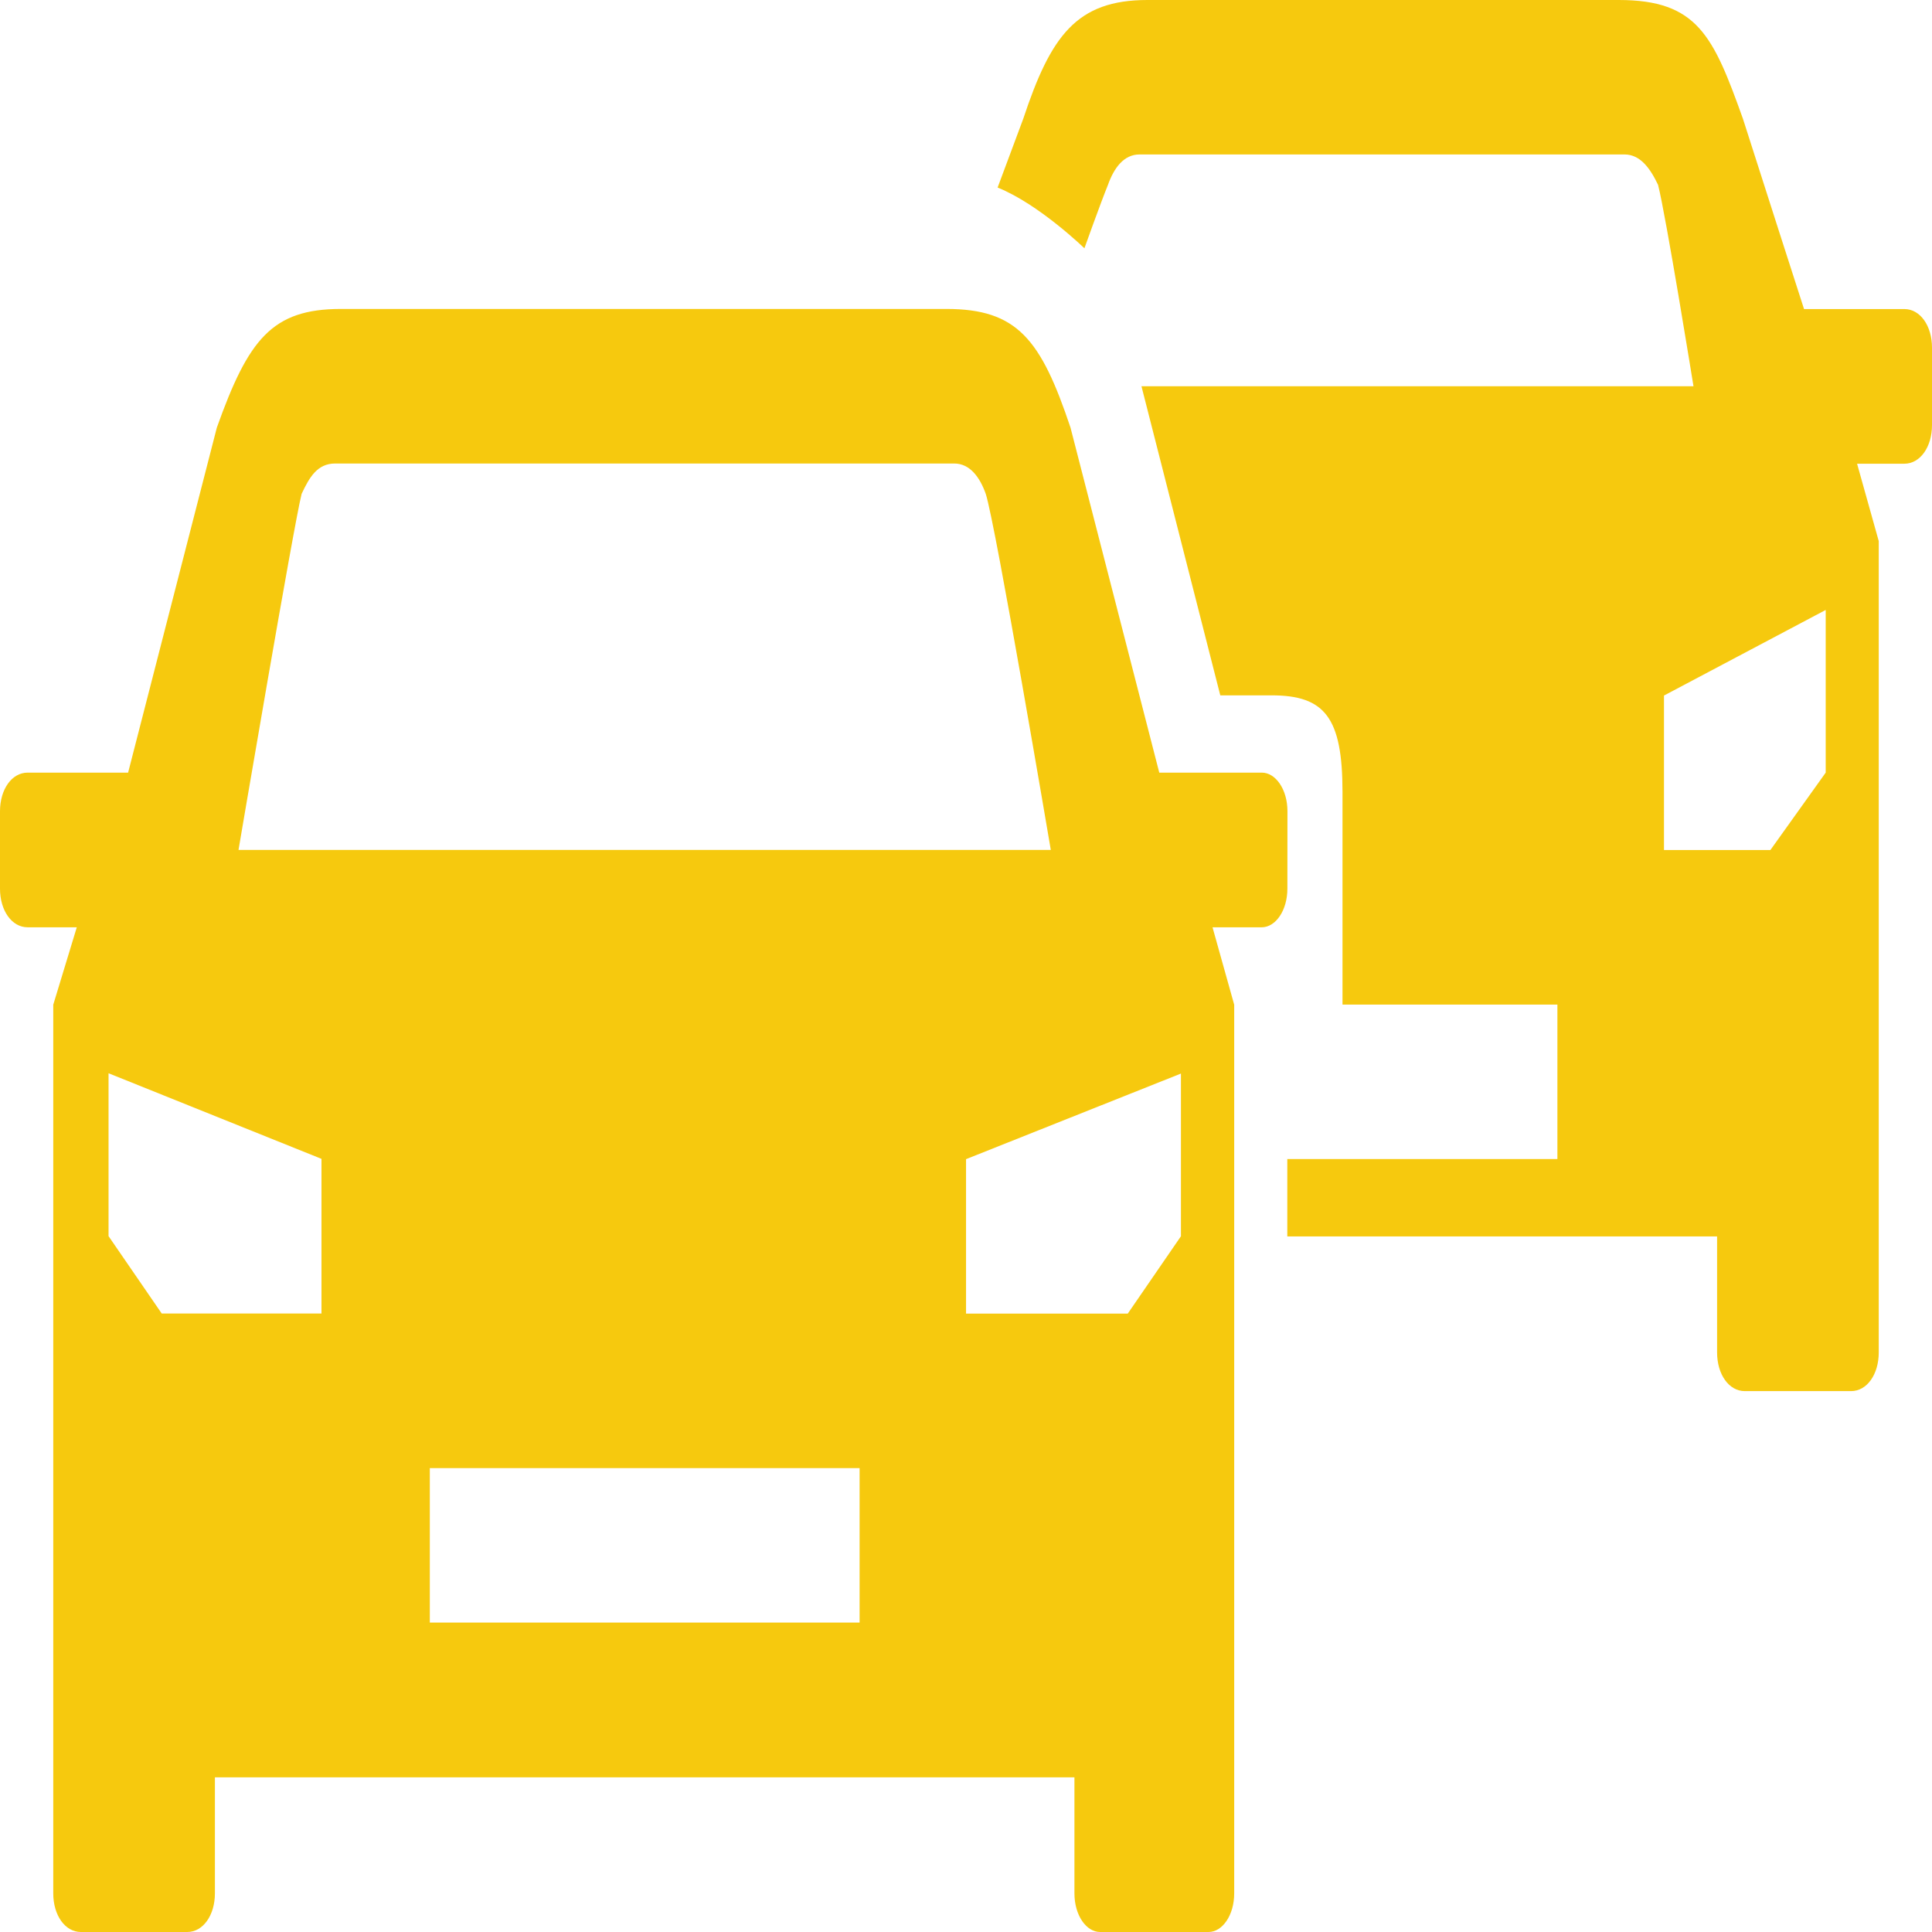 <svg width="55" height="55" viewBox="0 0 55 55" fill="none" xmlns="http://www.w3.org/2000/svg">
<path d="M54.218 8.798H51.357C51.357 8.798 50.066 4.793 49.617 3.378C48.773 1.022 48.325 0 46.081 0H32.666C30.645 0 29.914 1.022 29.131 3.378L28.4 5.339C29.578 5.812 30.871 7.068 30.871 7.068C30.871 7.068 31.319 5.812 31.542 5.261C31.711 4.787 31.989 4.397 32.439 4.397H46.246C46.694 4.397 46.976 4.79 47.201 5.261C47.424 6.124 48.21 10.995 48.21 10.995H32.495L34.739 19.795H36.197C37.711 19.795 38.218 20.422 38.218 22.547V28.599H44.336V32.996H36.647V35.199H48.882V38.502C48.882 39.129 49.221 39.602 49.668 39.602H52.698C53.146 39.602 53.484 39.129 53.484 38.502V15.404L52.867 13.201H54.214C54.662 13.201 55 12.727 55 12.101V9.898C55 9.271 54.662 8.798 54.214 8.798H54.218ZM51.974 21.995L50.4 24.198H47.37V19.801L51.974 17.364V21.995ZM36.651 23.095C36.651 22.469 36.313 21.995 35.921 21.995H33.002L30.475 12.173C29.632 9.658 28.961 8.795 26.94 8.795H9.709C7.743 8.795 7.071 9.658 6.173 12.173L3.647 21.995H0.786C0.338 21.995 0 22.469 0 23.095V25.298C0 25.925 0.338 26.398 0.786 26.398H2.186L1.516 28.602V53.9C1.516 54.526 1.854 55 2.302 55H5.332C5.779 55 6.118 54.526 6.118 53.9V50.597H30.587V53.9C30.587 54.526 30.925 55 31.317 55H34.405C34.797 55 35.135 54.526 35.135 53.9V28.602L34.518 26.398H35.919C36.31 26.398 36.649 25.925 36.649 25.298L36.651 23.095ZM8.587 14.058C8.809 13.585 9.034 13.195 9.542 13.195H27.165C27.612 13.195 27.895 13.588 28.062 14.058C28.343 14.921 29.914 24.195 29.914 24.195H6.79C6.79 24.195 8.364 14.924 8.587 14.058ZM9.15 37.393H4.604L3.09 35.19V30.553L9.152 32.99V37.393H9.15ZM24.471 46.191H12.236V41.794H24.471V46.191ZM33.619 35.193L32.105 37.396H27.501V32.999L33.619 30.562V35.193Z" fill="#F6C90E"/>
</svg>
